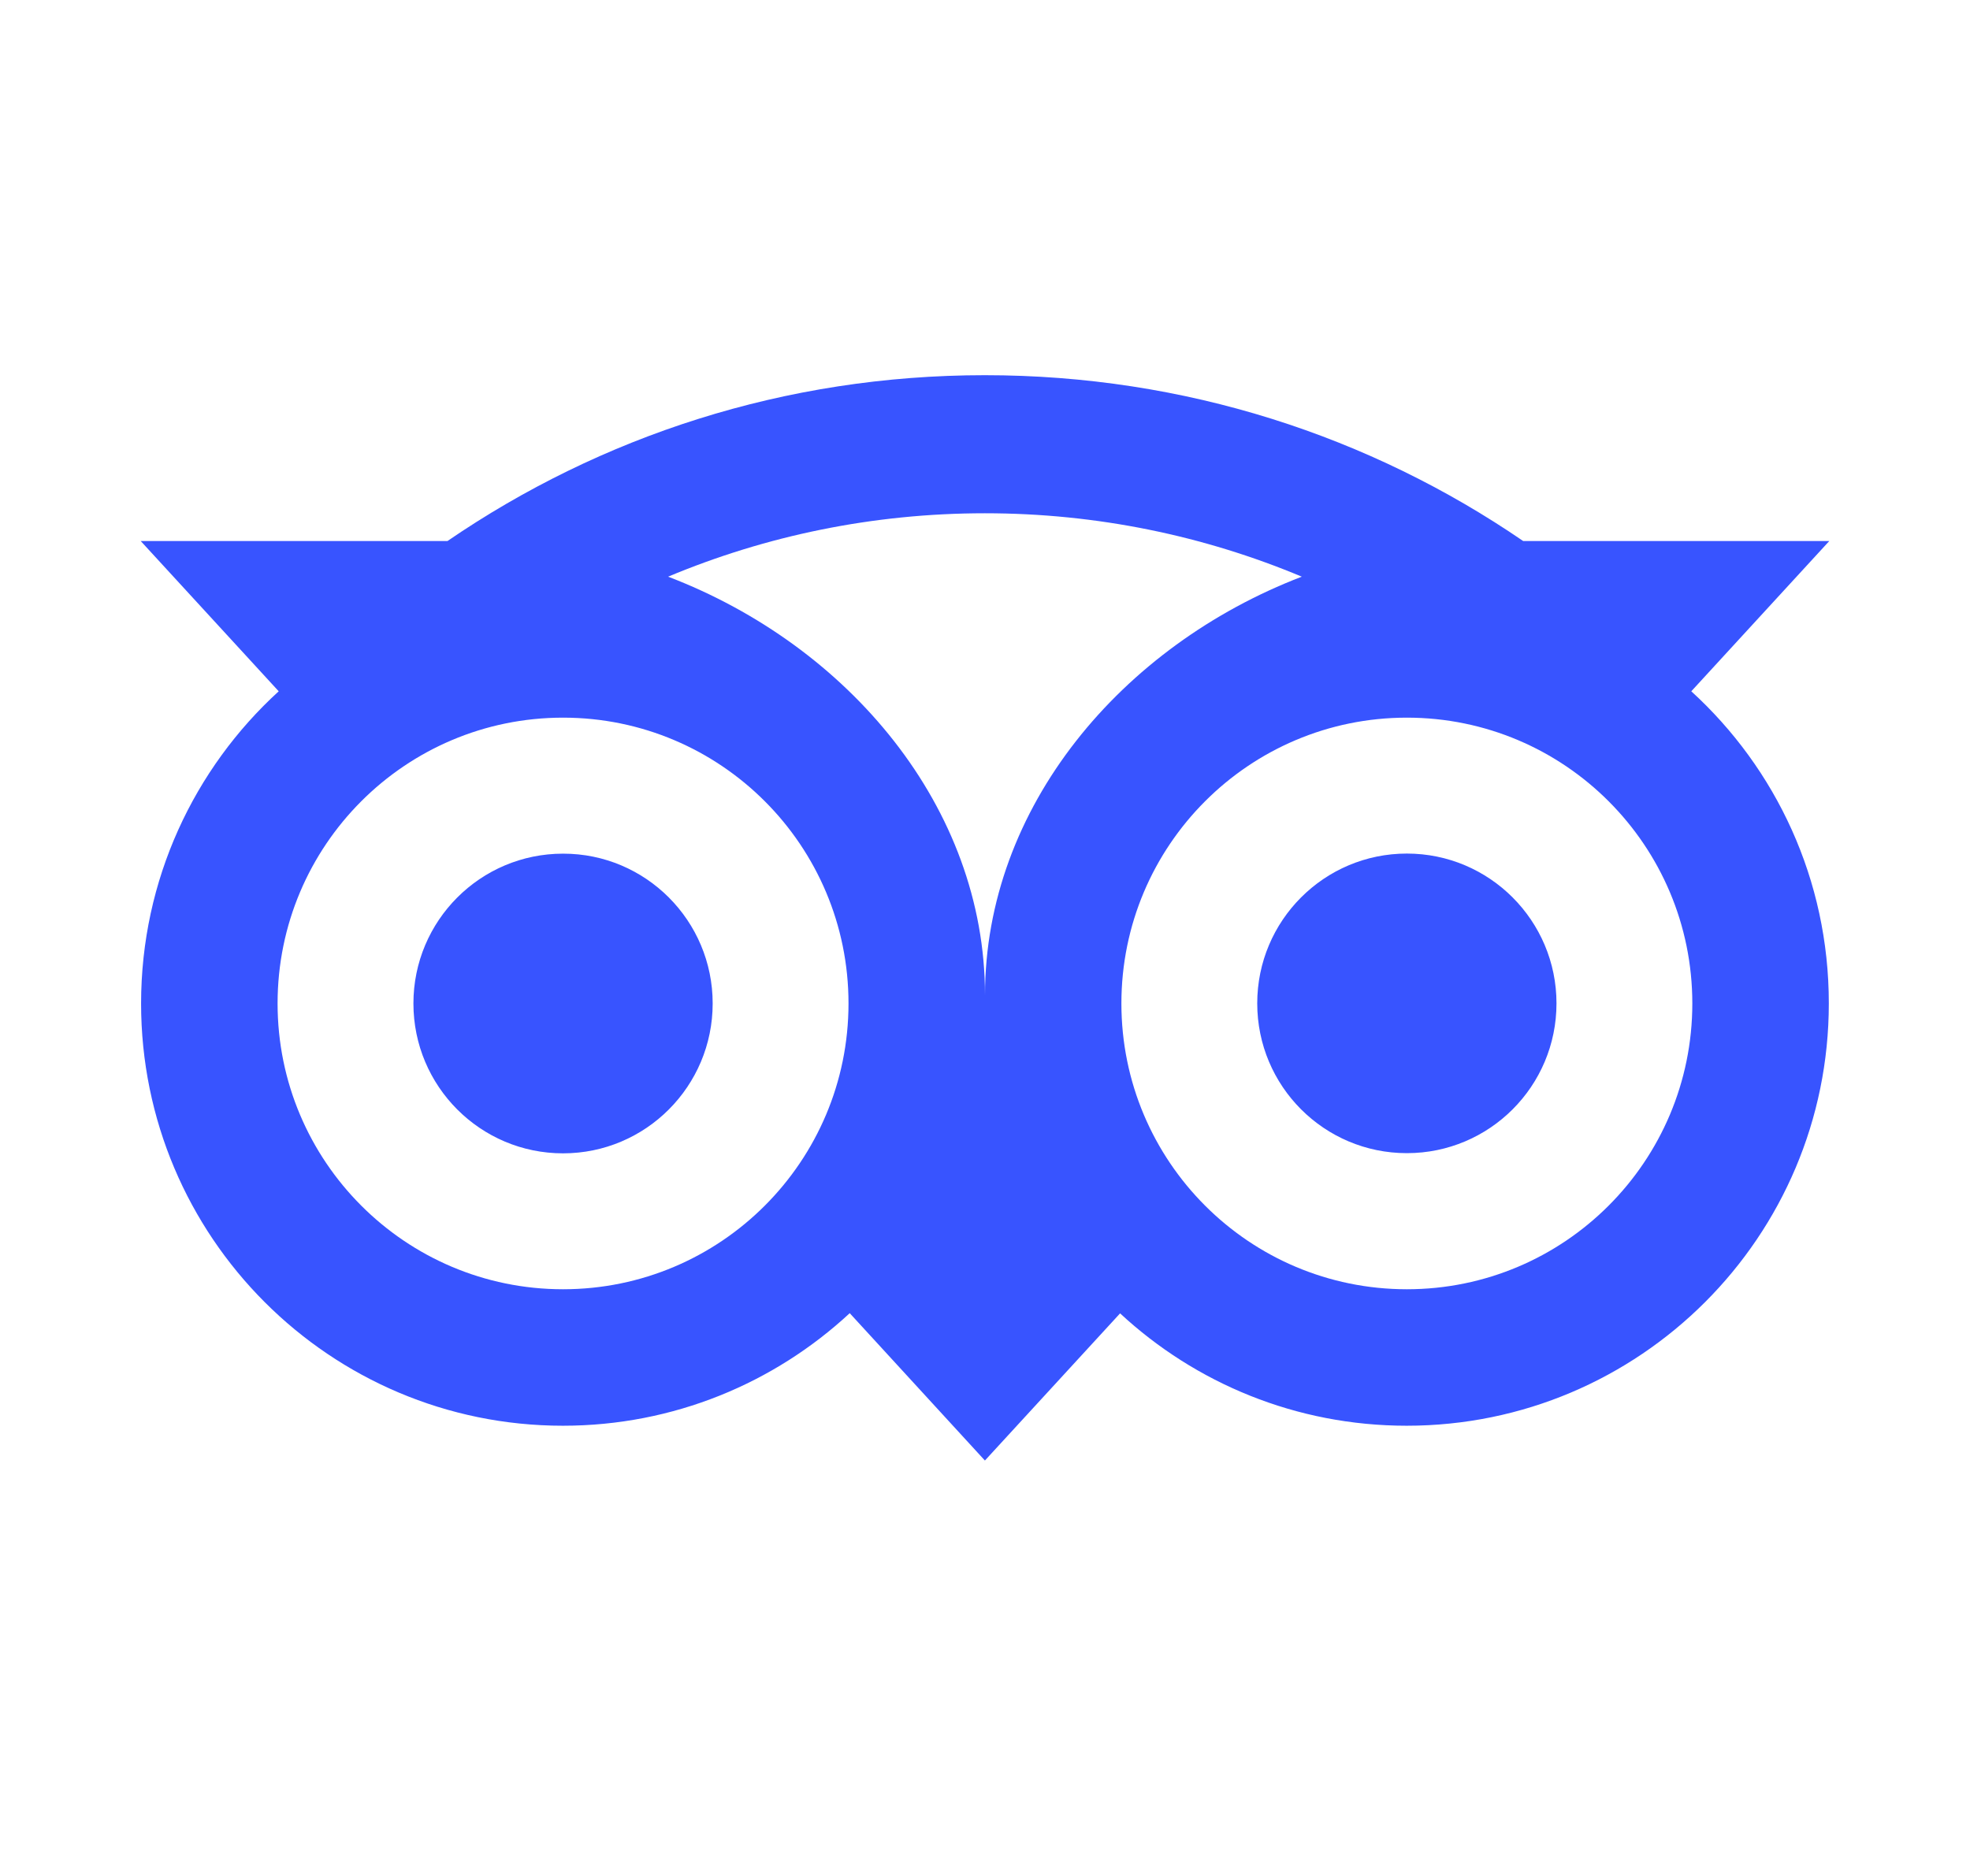 <svg width="21" height="20" viewBox="0 0 21 20" fill="none" xmlns="http://www.w3.org/2000/svg">
<g id="Frame 8">
<path id="Vector" d="M18.029 7.37L19.5 5.768H16.237C14.604 4.65 12.632 4 10.498 4C8.365 4 6.401 4.652 4.77 5.768H1.5L2.971 7.37C2.069 8.194 1.504 9.381 1.504 10.698C1.504 13.185 3.517 15.2 6.001 15.2C7.18 15.2 8.255 14.745 9.058 14L10.499 15.571L11.94 14.002C12.742 14.746 13.816 15.2 14.995 15.2C17.479 15.2 19.495 13.185 19.495 10.698C19.496 9.379 18.931 8.193 18.029 7.37ZM6.002 13.745C4.321 13.745 2.959 12.381 2.959 10.698C2.959 9.015 4.321 7.651 6.002 7.651C7.683 7.651 9.045 9.015 9.045 10.698C9.045 12.381 7.683 13.745 6.002 13.745ZM10.5 10.61C10.5 8.605 9.044 6.883 7.122 6.148C8.161 5.713 9.302 5.472 10.499 5.472C11.696 5.472 12.838 5.713 13.877 6.148C11.956 6.885 10.5 8.605 10.5 10.61ZM14.997 13.745C13.316 13.745 11.954 12.381 11.954 10.698C11.954 9.015 13.316 7.651 14.997 7.651C16.678 7.651 18.04 9.015 18.04 10.698C18.04 12.381 16.678 13.745 14.997 13.745ZM14.997 9.1C14.116 9.1 13.402 9.815 13.402 10.697C13.402 11.58 14.116 12.294 14.997 12.294C15.878 12.294 16.592 11.58 16.592 10.697C16.592 9.816 15.878 9.1 14.997 9.1ZM7.597 10.698C7.597 11.581 6.883 12.296 6.002 12.296C5.121 12.296 4.407 11.581 4.407 10.698C4.407 9.816 5.121 9.101 6.002 9.101C6.883 9.1 7.597 9.816 7.597 10.698Z" fill="#3854FF"/>
</g>
</svg>
